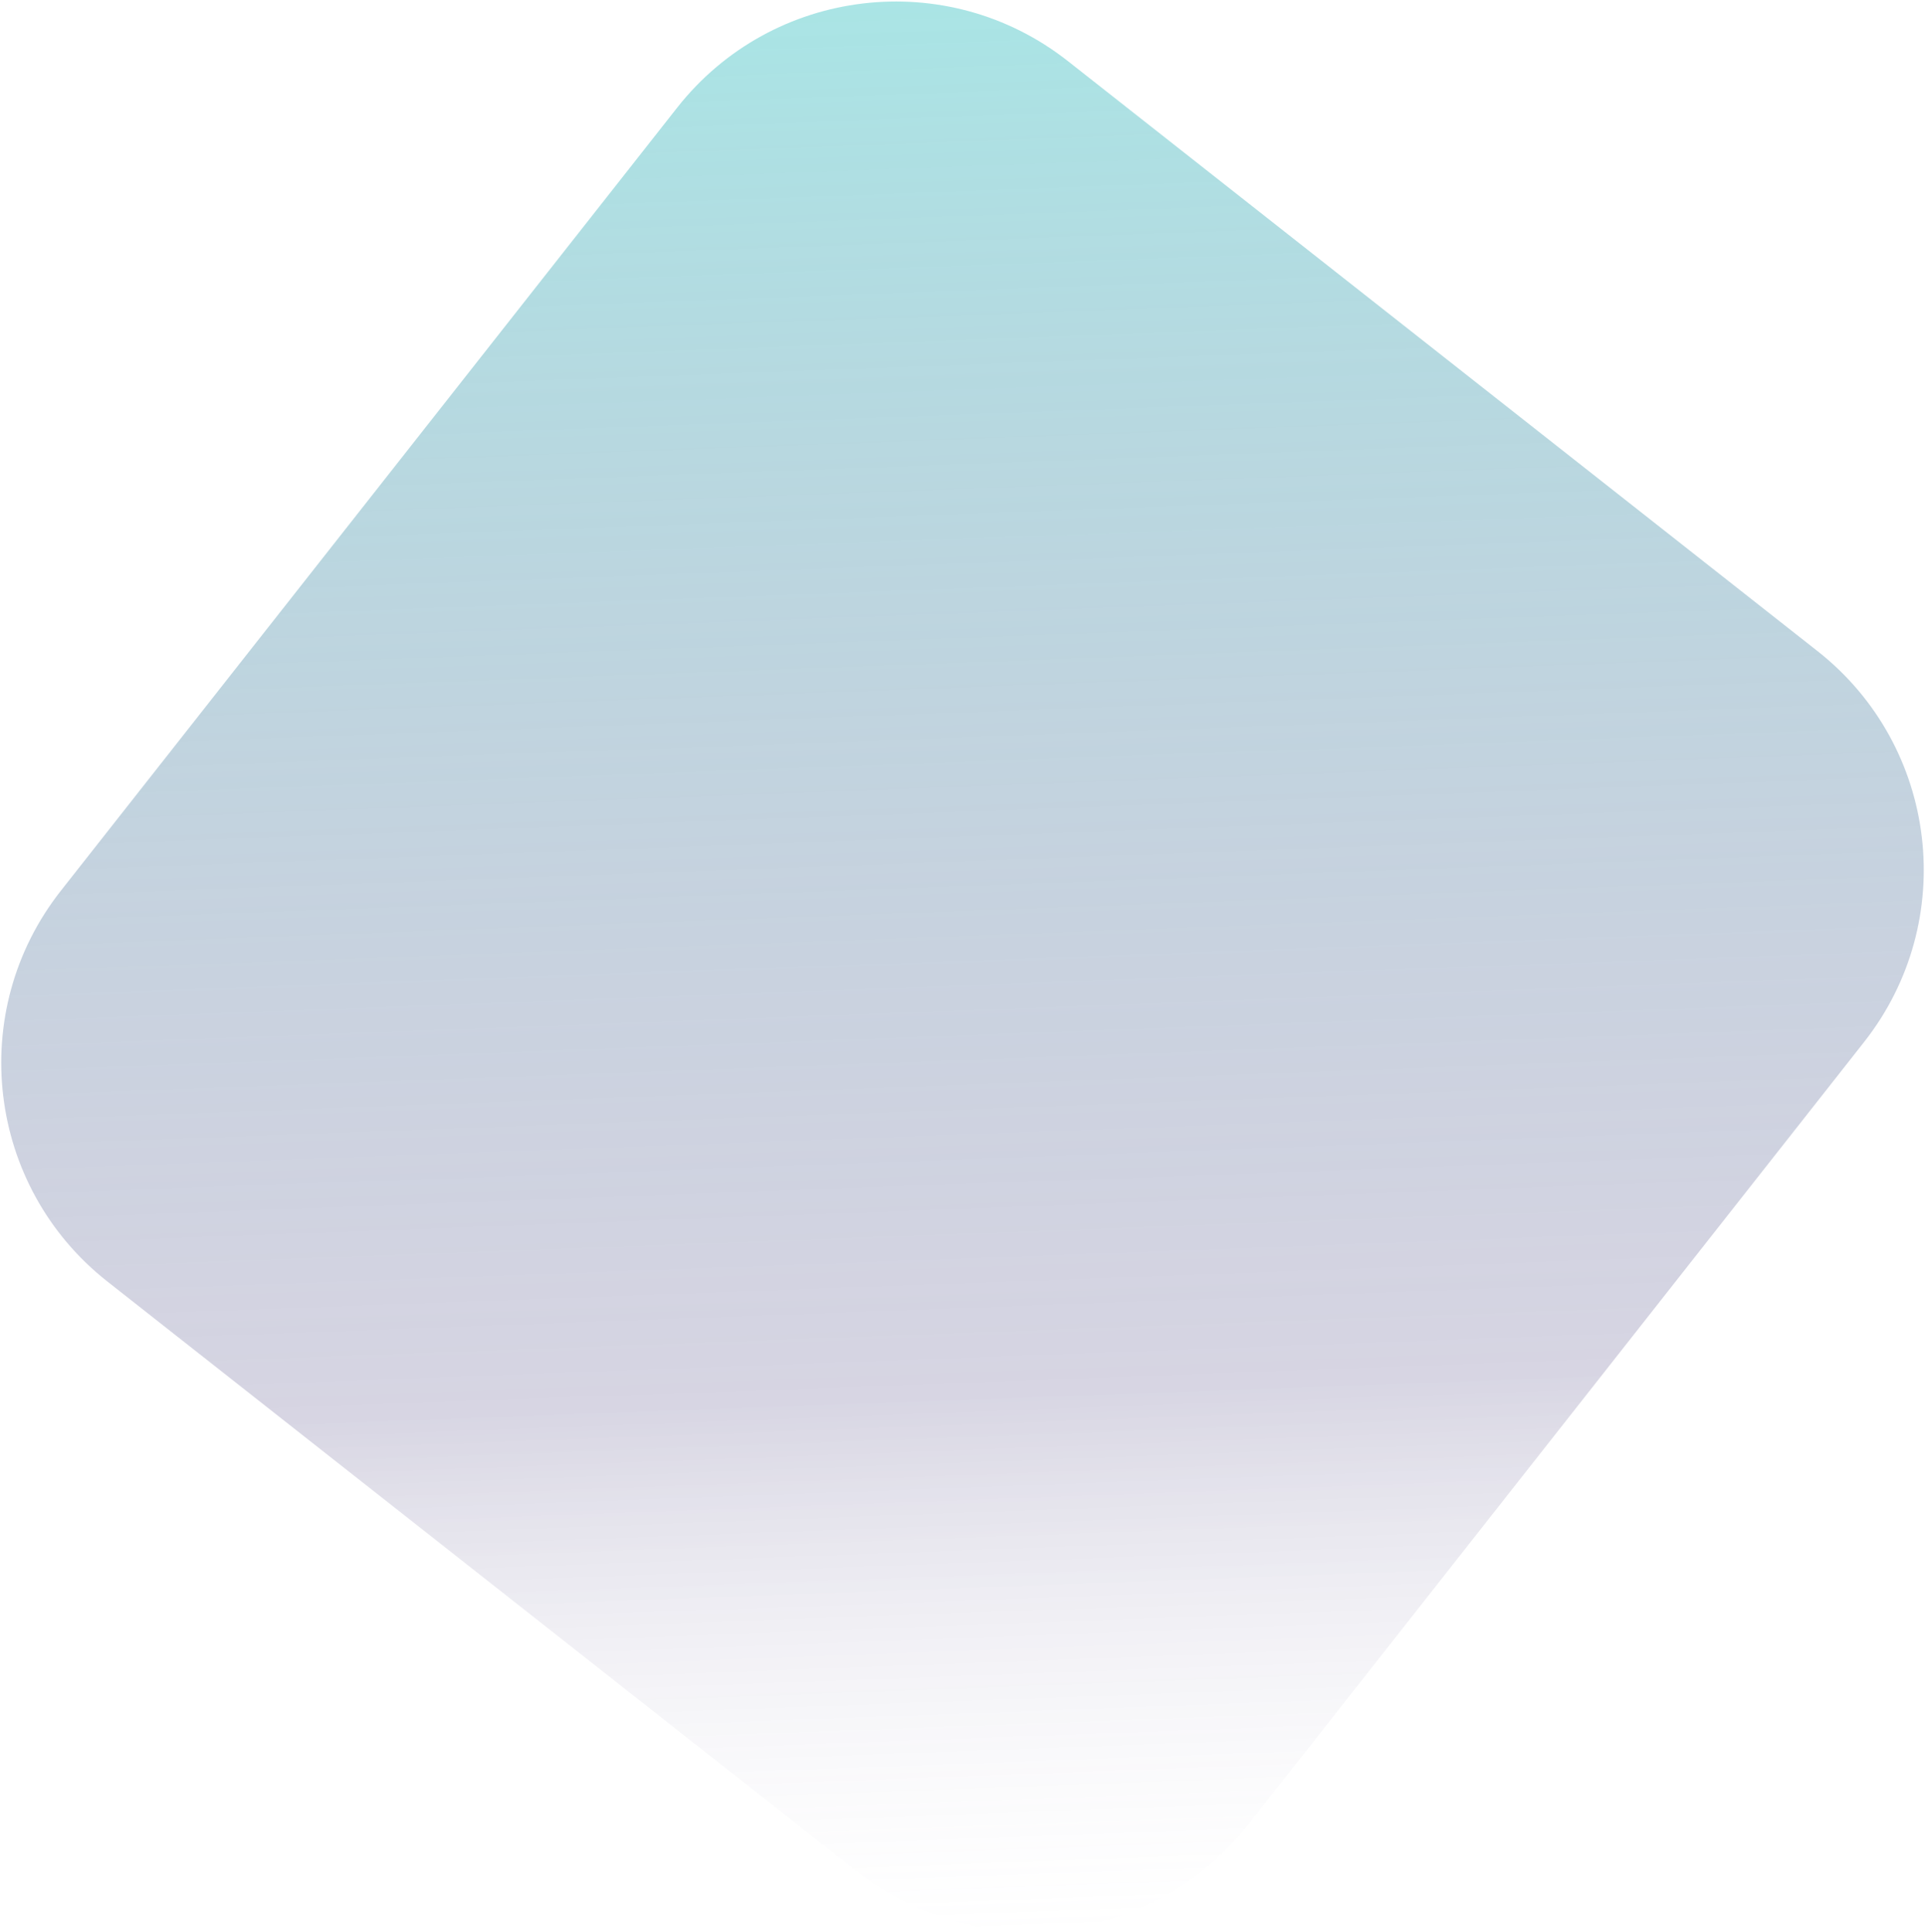 <?xml version="1.0" encoding="utf-8"?>
<svg xmlns="http://www.w3.org/2000/svg" fill="none" height="1146" viewBox="0 0 1142 1146" width="1142">
<path d="M401.711 63.892C458.102 -7.756 561.899 -20.124 633.547 36.267L1078.27 386.288C1149.92 442.679 1162.29 546.476 1105.89 618.124L740.289 1082.65C683.898 1154.3 580.102 1166.66 508.453 1110.27L63.731 760.251C-7.917 703.86 -20.286 600.064 36.106 528.415L401.711 63.892Z" fill="url(#paint0_linear_7113_42132)" fill-opacity="0.44"/>
<defs>
<linearGradient gradientUnits="userSpaceOnUse" id="paint0_linear_7113_42132" x1="608.037" x2="656.496" y1="-133.904" y2="1173.41">
<stop stop-color="#2DD8CD"/>
<stop offset="0.732" stop-color="#251B65" stop-opacity="0.42"/>
<stop offset="1" stop-color="white" stop-opacity="0"/>
</linearGradient>
</defs>
</svg>
